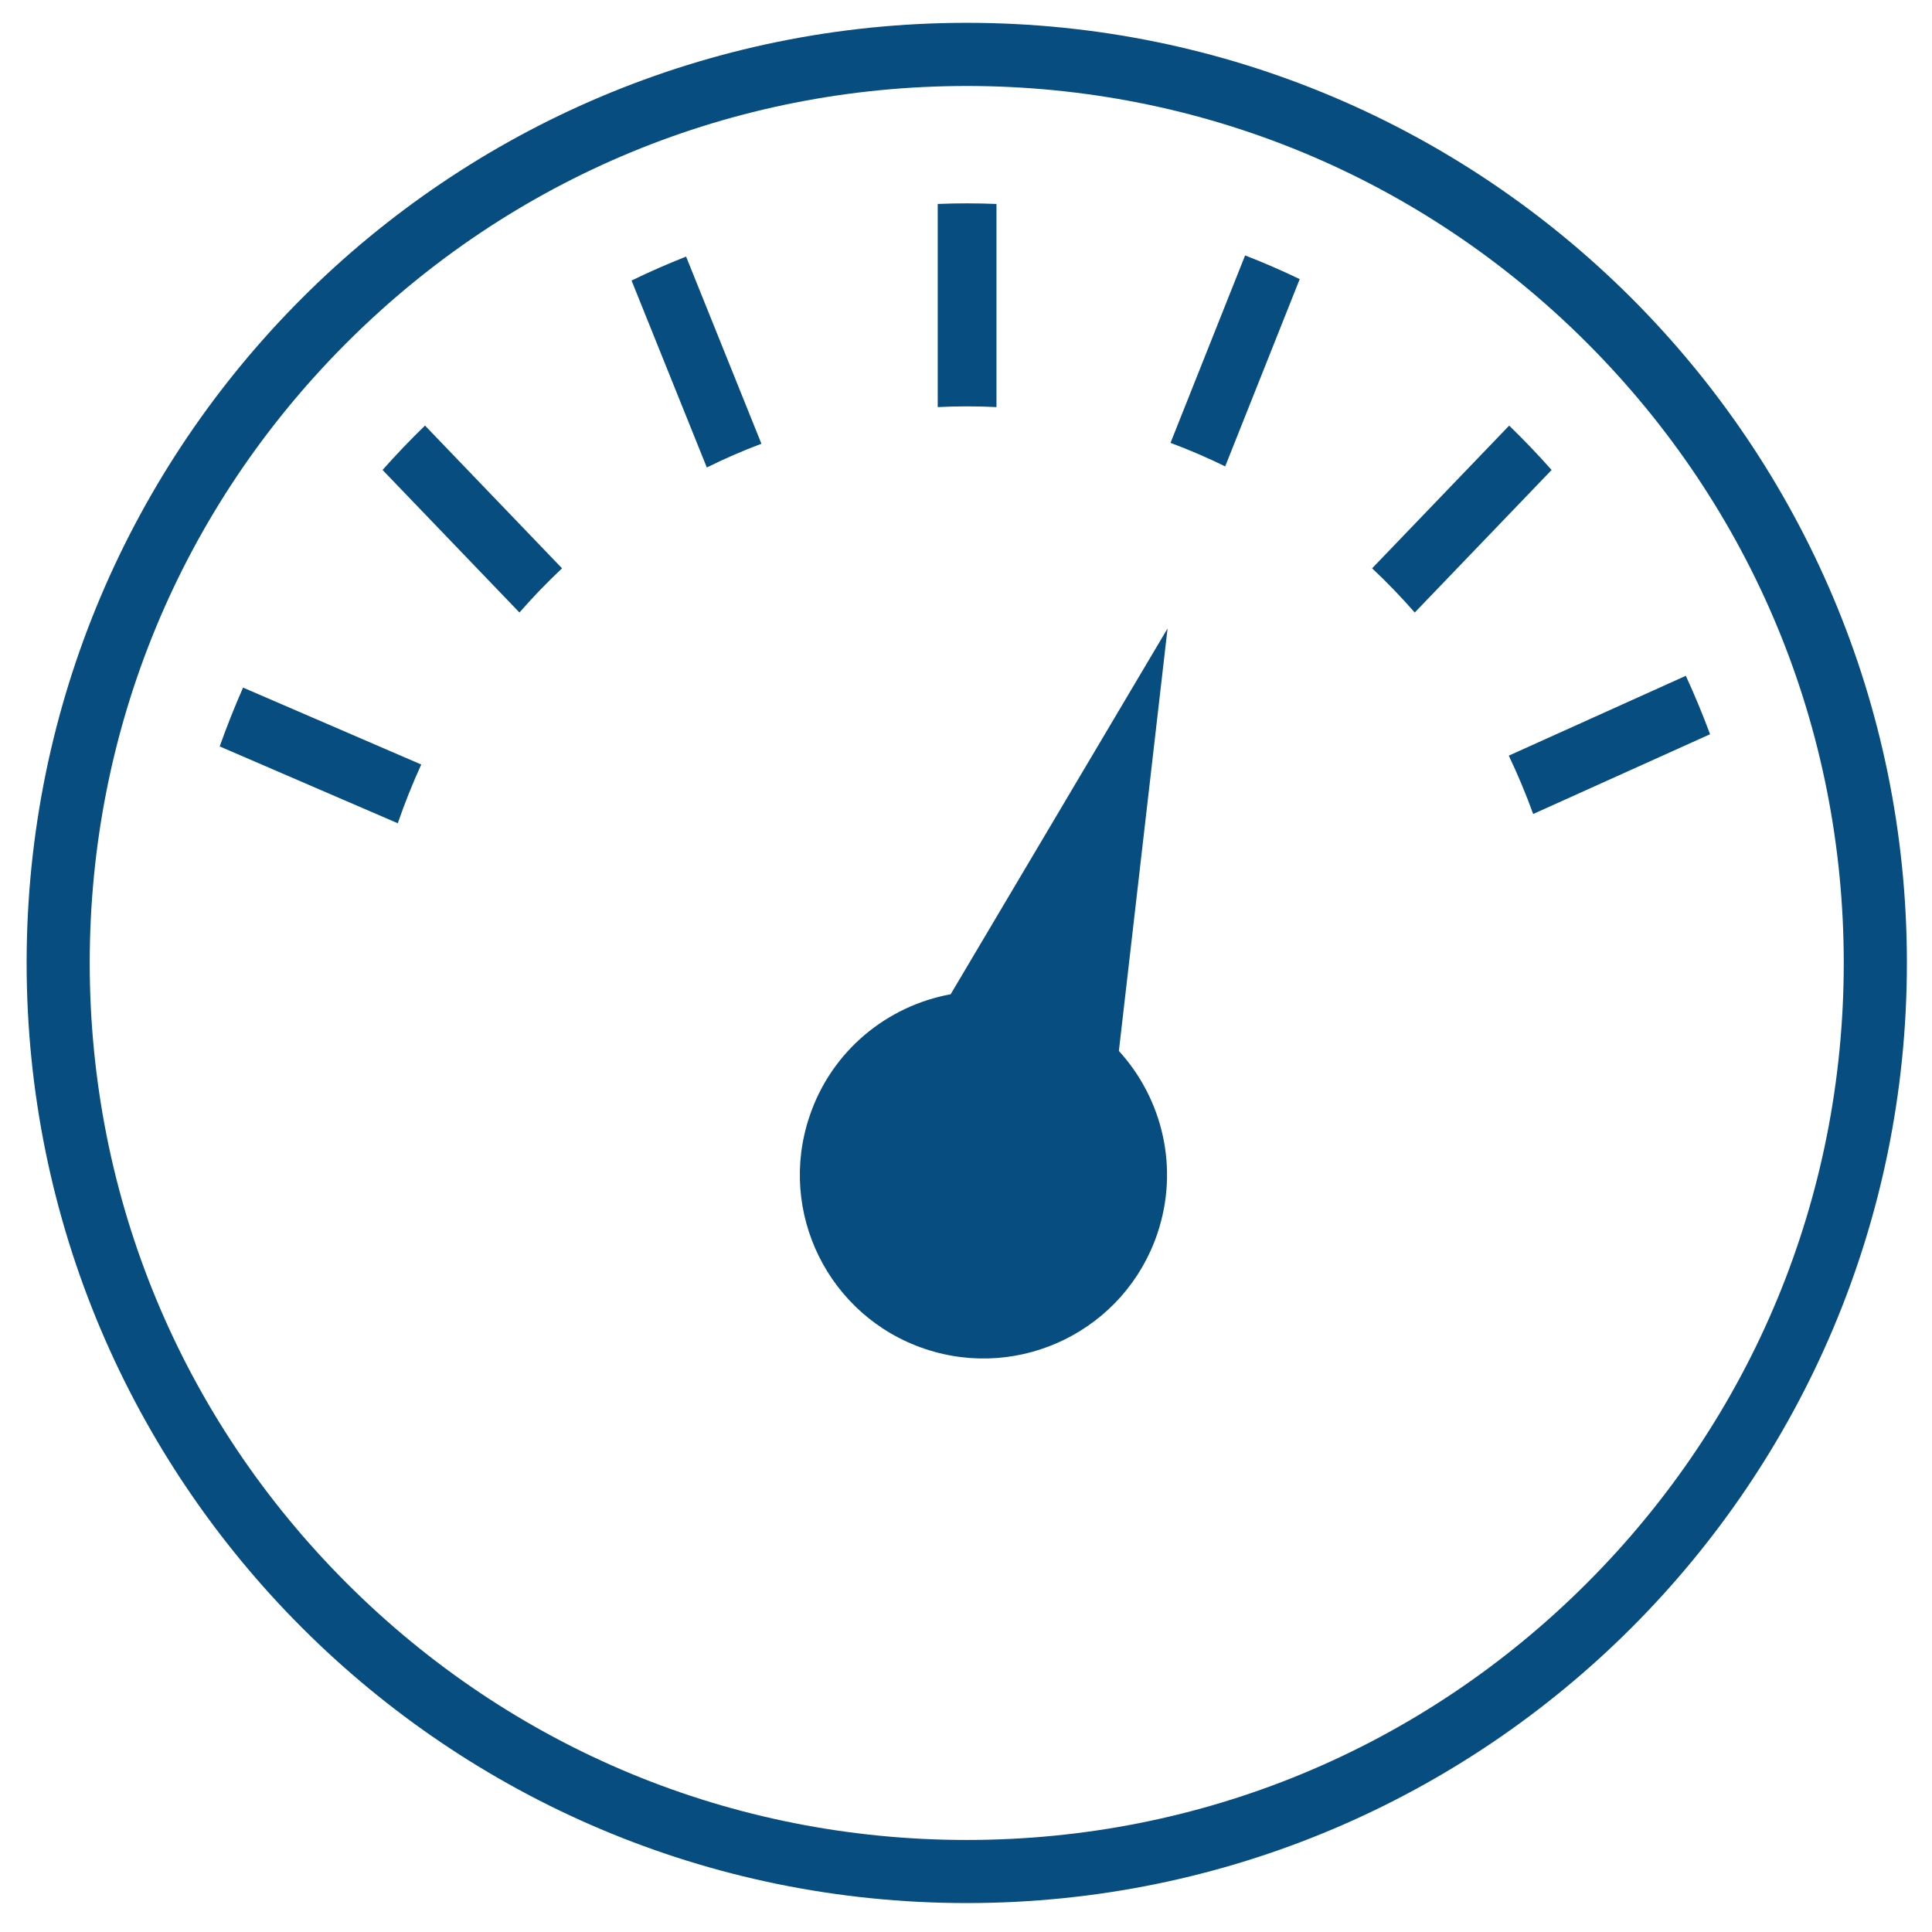 <?xml version="1.0" encoding="utf-8"?>
<!-- Generator: Adobe Illustrator 16.0.0, SVG Export Plug-In . SVG Version: 6.00 Build 0)  -->
<!DOCTYPE svg PUBLIC "-//W3C//DTD SVG 1.1//EN" "http://www.w3.org/Graphics/SVG/1.1/DTD/svg11.dtd">
<svg version="1.1" id="Layer_1" xmlns="http://www.w3.org/2000/svg" xmlns:xlink="http://www.w3.org/1999/xlink" x="0px" y="0px"
	 width="84.667px" height="84.667px" viewBox="0 0 84.667 84.667" enable-background="new 0 0 84.667 84.667" xml:space="preserve">
<path id="pen-8-icon_23_" fill="#074D80" d="M42.367,3.768c10.266,0,19.917,3.997,27.177,11.256
	c7.258,7.26,11.256,16.91,11.256,27.176c0,10.267-3.998,19.918-11.256,27.177c-7.26,7.26-16.911,11.257-27.177,11.257
	c-10.267,0-19.917-3.997-27.177-11.257C7.93,62.117,3.932,52.466,3.932,42.199c0-10.266,3.998-19.916,11.258-27.176
	C22.45,7.765,32.1,3.768,42.367,3.768z M42.367,1c-22.754,0-41.2,18.445-41.2,41.199s18.446,41.2,41.2,41.2
	c22.755,0,41.2-18.446,41.2-41.2S65.122,1,42.367,1z M66.12,33.115c0.398,0.833,0.755,1.688,1.069,2.557l7.752-3.495
	c-0.322-0.868-0.677-1.724-1.062-2.561L66.12,33.115z M16.765,20.595l5.999,6.247c0.591-0.676,1.214-1.322,1.867-1.936l-6.006-6.256
	C17.983,19.273,17.361,19.924,16.765,20.595z M27.677,12.294l3.298,8.193c0.78-0.388,1.58-0.735,2.393-1.041l-3.301-8.201
	C29.26,11.563,28.461,11.913,27.677,12.294z M9.628,32.711l7.804,3.367c0.301-0.875,0.645-1.734,1.029-2.574l-7.809-3.371
	C10.279,30.979,9.937,31.841,9.628,32.711z M51.296,19.408c0.813,0.303,1.614,0.646,2.396,1.031l3.266-8.207
	c-0.786-0.378-1.586-0.725-2.393-1.039L51.296,19.408z M60.131,24.906c0.653,0.613,1.276,1.26,1.868,1.937l5.998-6.247
	c-0.596-0.672-1.218-1.322-1.86-1.945L60.131,24.906z M42.381,17.808c0.427,0,0.857,0.011,1.288,0.032V8.938
	c-0.869-0.035-1.706-0.035-2.575,0v8.902C41.525,17.818,41.955,17.808,42.381,17.808z M40.529,59.111
	c-4.212-1.419-6.474-5.982-5.053-10.191c0.964-2.872,3.401-4.839,6.185-5.348l9.506-16.032l-2.134,18.516
	c1.909,2.092,2.656,5.128,1.688,8C49.303,58.268,44.739,60.529,40.529,59.111z"/>
</svg>
